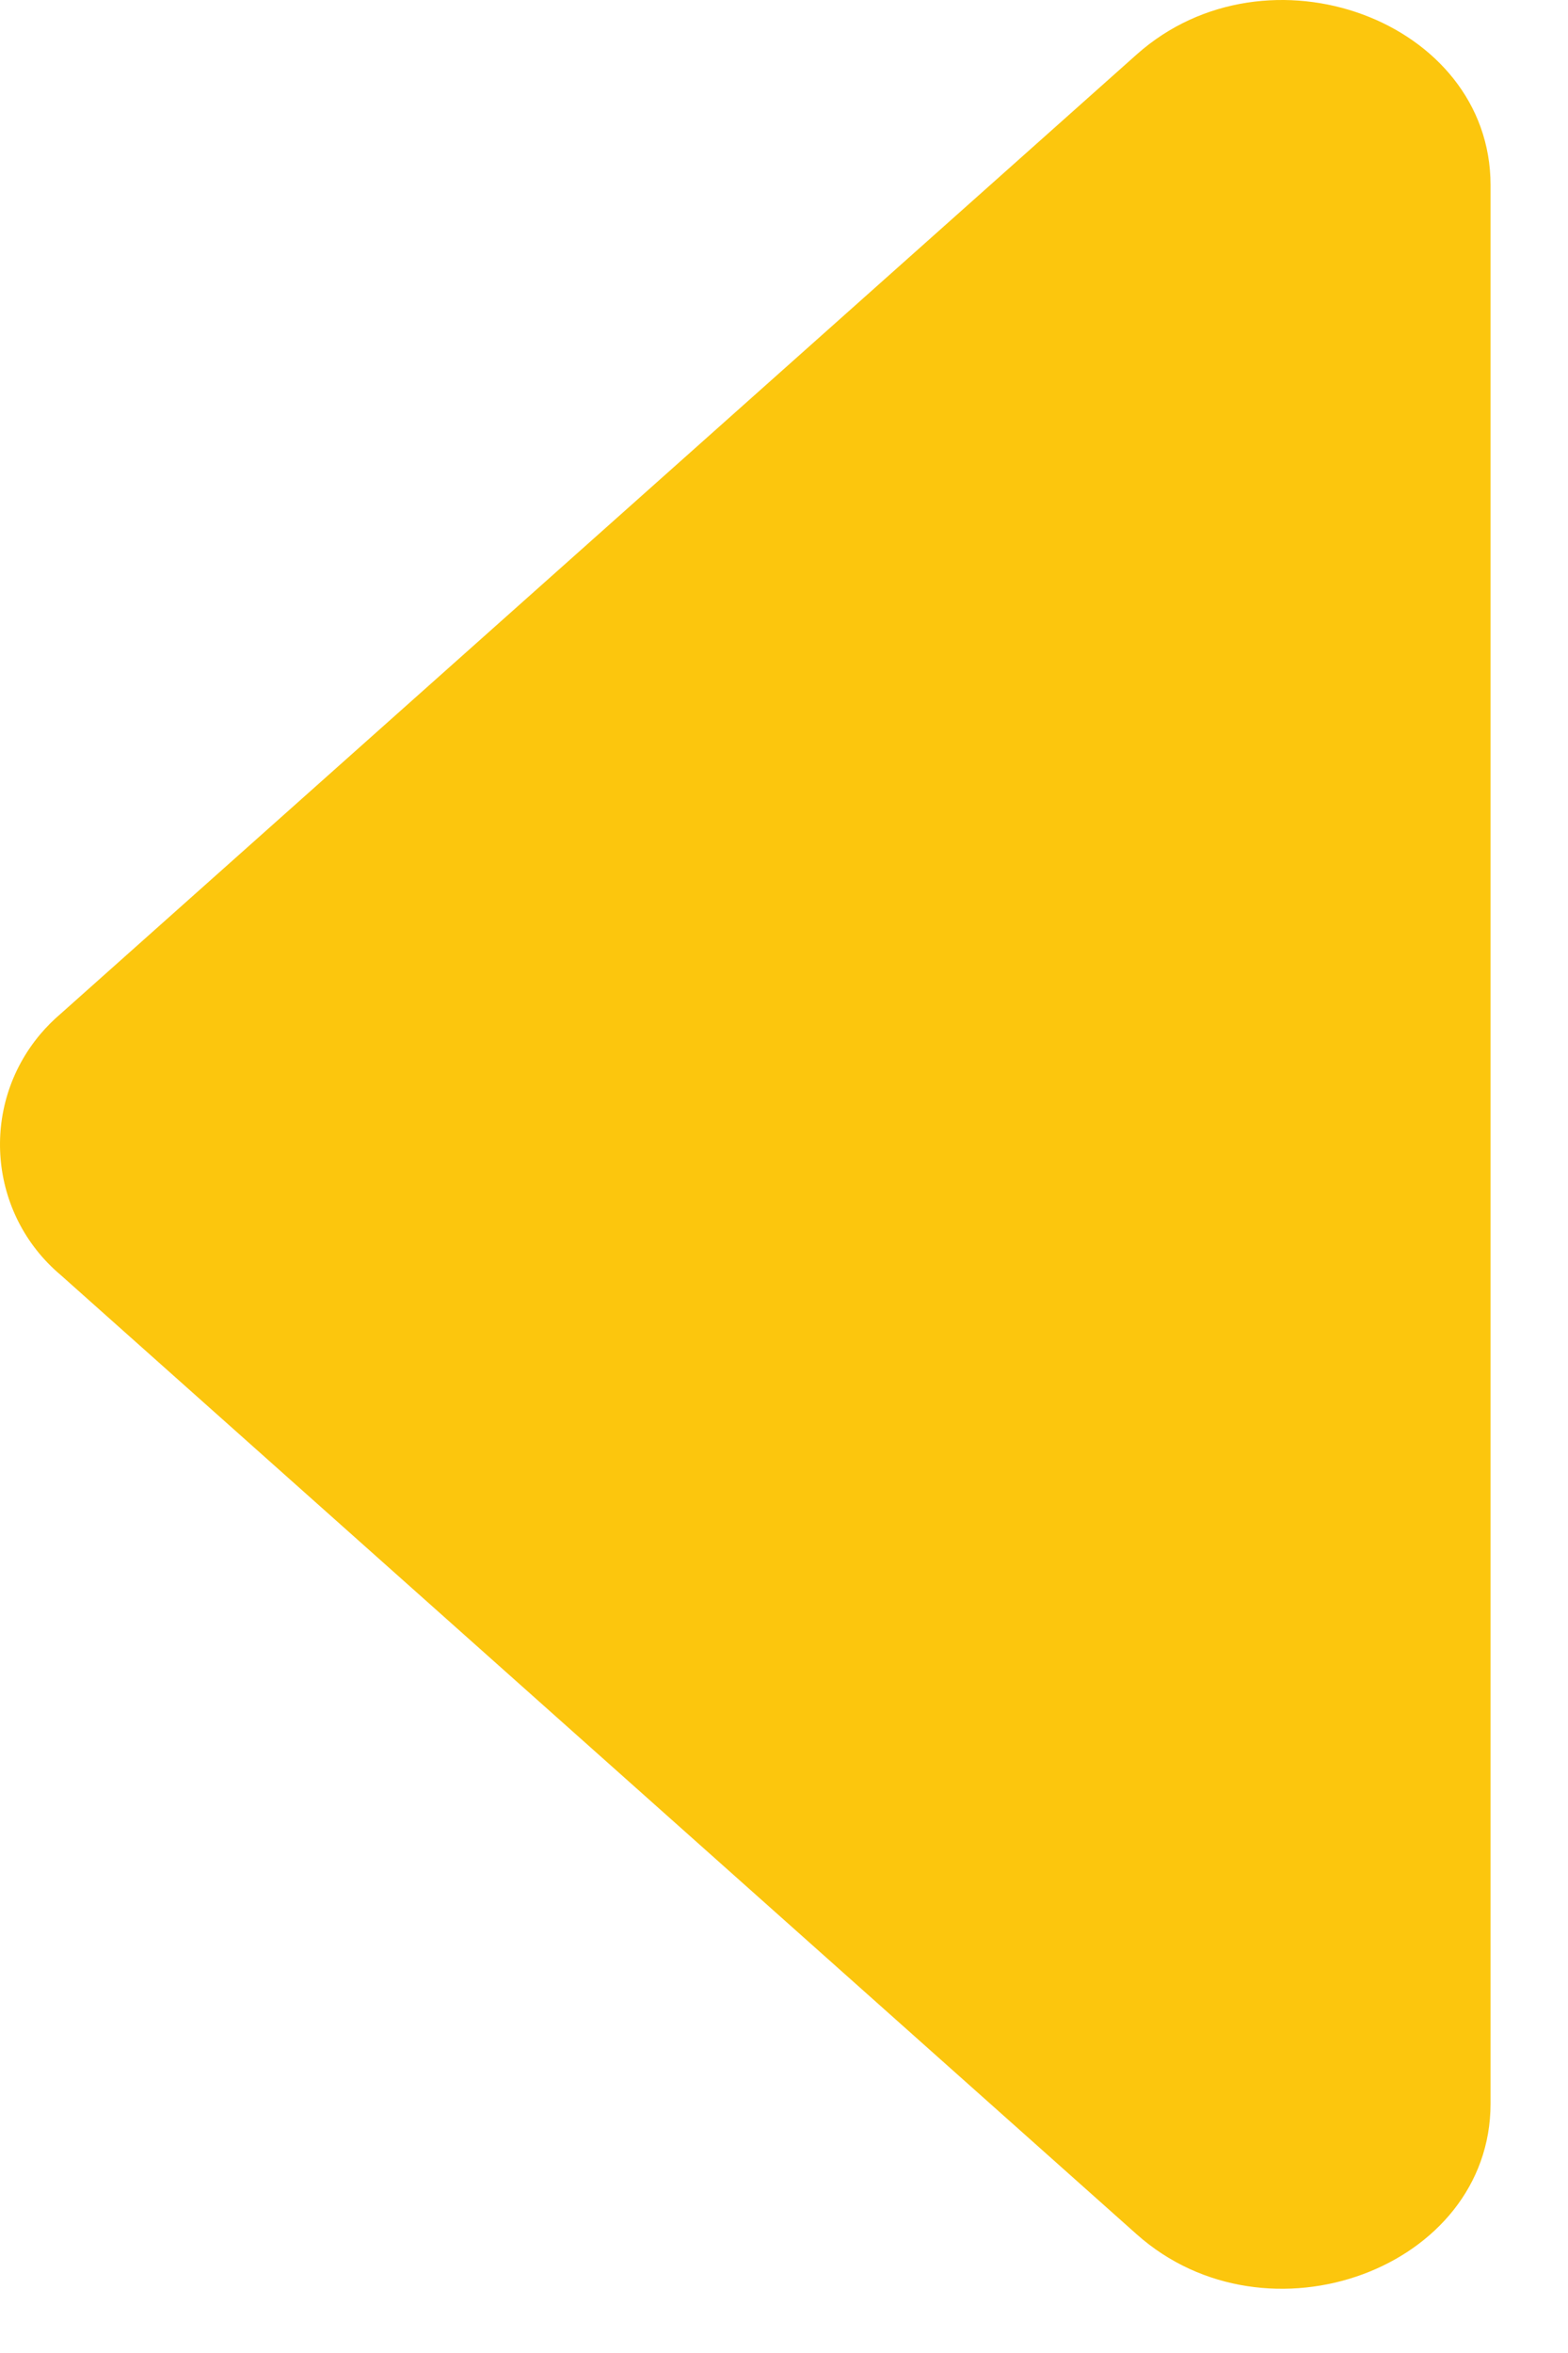 <?xml version="1.0" encoding="utf-8"?>
<svg xmlns="http://www.w3.org/2000/svg" fill="none" height="100%" overflow="visible" preserveAspectRatio="none" style="display: block;" viewBox="0 0 20 30" width="100%">
<path d="M0.774 16.256C-0.146 15.481 -0.262 14.108 0.513 13.187C0.591 13.094 0.681 13.004 0.774 12.925L14.499 0.694C16.164 -0.788 19.012 0.26 19.012 2.359V26.822C19.012 28.921 16.164 29.969 14.499 28.487L0.774 16.256Z" fill="#FCC60D" id="Polygon 6"/>
</svg>